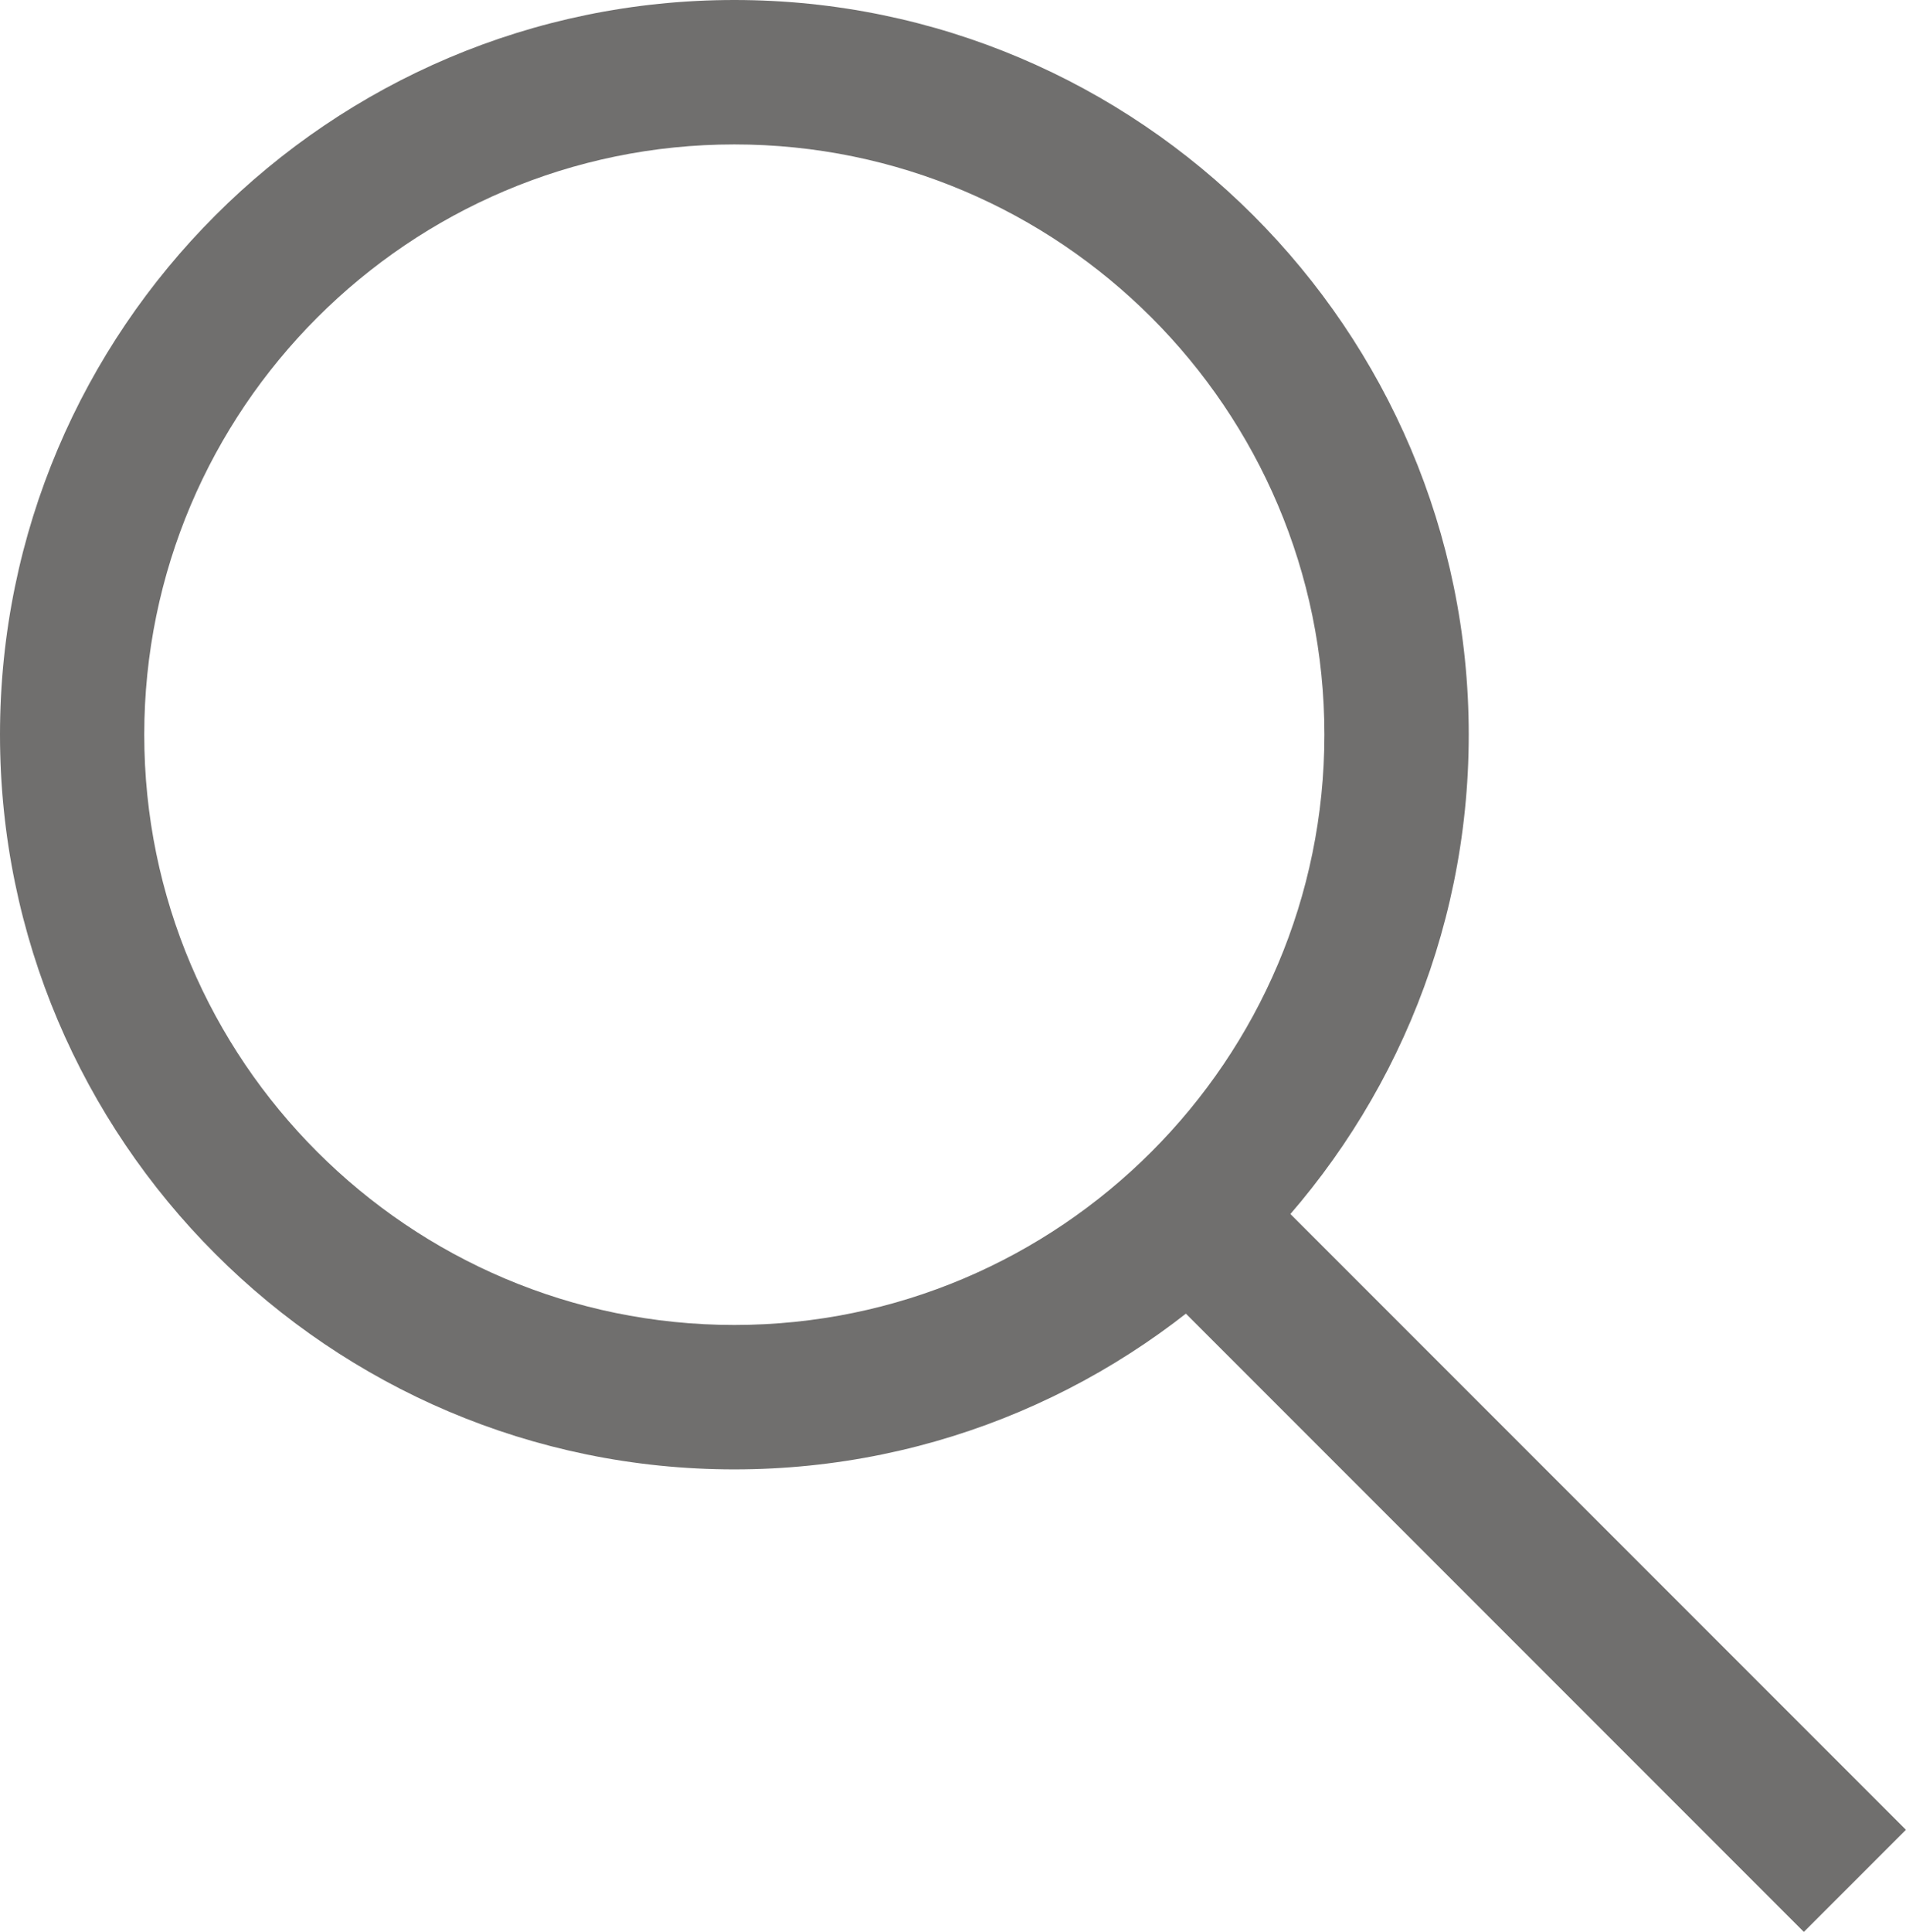 <?xml version="1.0" encoding="utf-8"?>
<!-- Generator: Adobe Illustrator 16.0.0, SVG Export Plug-In . SVG Version: 6.00 Build 0)  -->
<!DOCTYPE svg PUBLIC "-//W3C//DTD SVG 1.1//EN" "http://www.w3.org/Graphics/SVG/1.1/DTD/svg11.dtd">
<svg version="1.1" id="Layer_1" xmlns="http://www.w3.org/2000/svg" xmlns:xlink="http://www.w3.org/1999/xlink" x="0px" y="0px"
	 width="18.709px" height="18.959px" viewBox="0 0 18.709 18.959" enable-background="new 0 0 18.709 18.959" xml:space="preserve">
<g>
	<path fill="#706F6E" d="M7.208,14.417C3.234,14.417,0,11.183,0,7.208S3.234,0,7.208,0s7.209,3.234,7.209,7.208
		S11.183,14.417,7.208,14.417z M7.208,1.417c-3.193,0-5.792,2.598-5.792,5.792S4.015,13,7.208,13S13,10.402,13,7.208
		S10.402,1.417,7.208,1.417z"/>
	
		<rect x="10.362" y="14.5" transform="matrix(0.707 0.707 -0.707 0.707 15.135 -6.123)" fill="#706F6E" width="9.192" height="1.417"/>
</g>
</svg>
